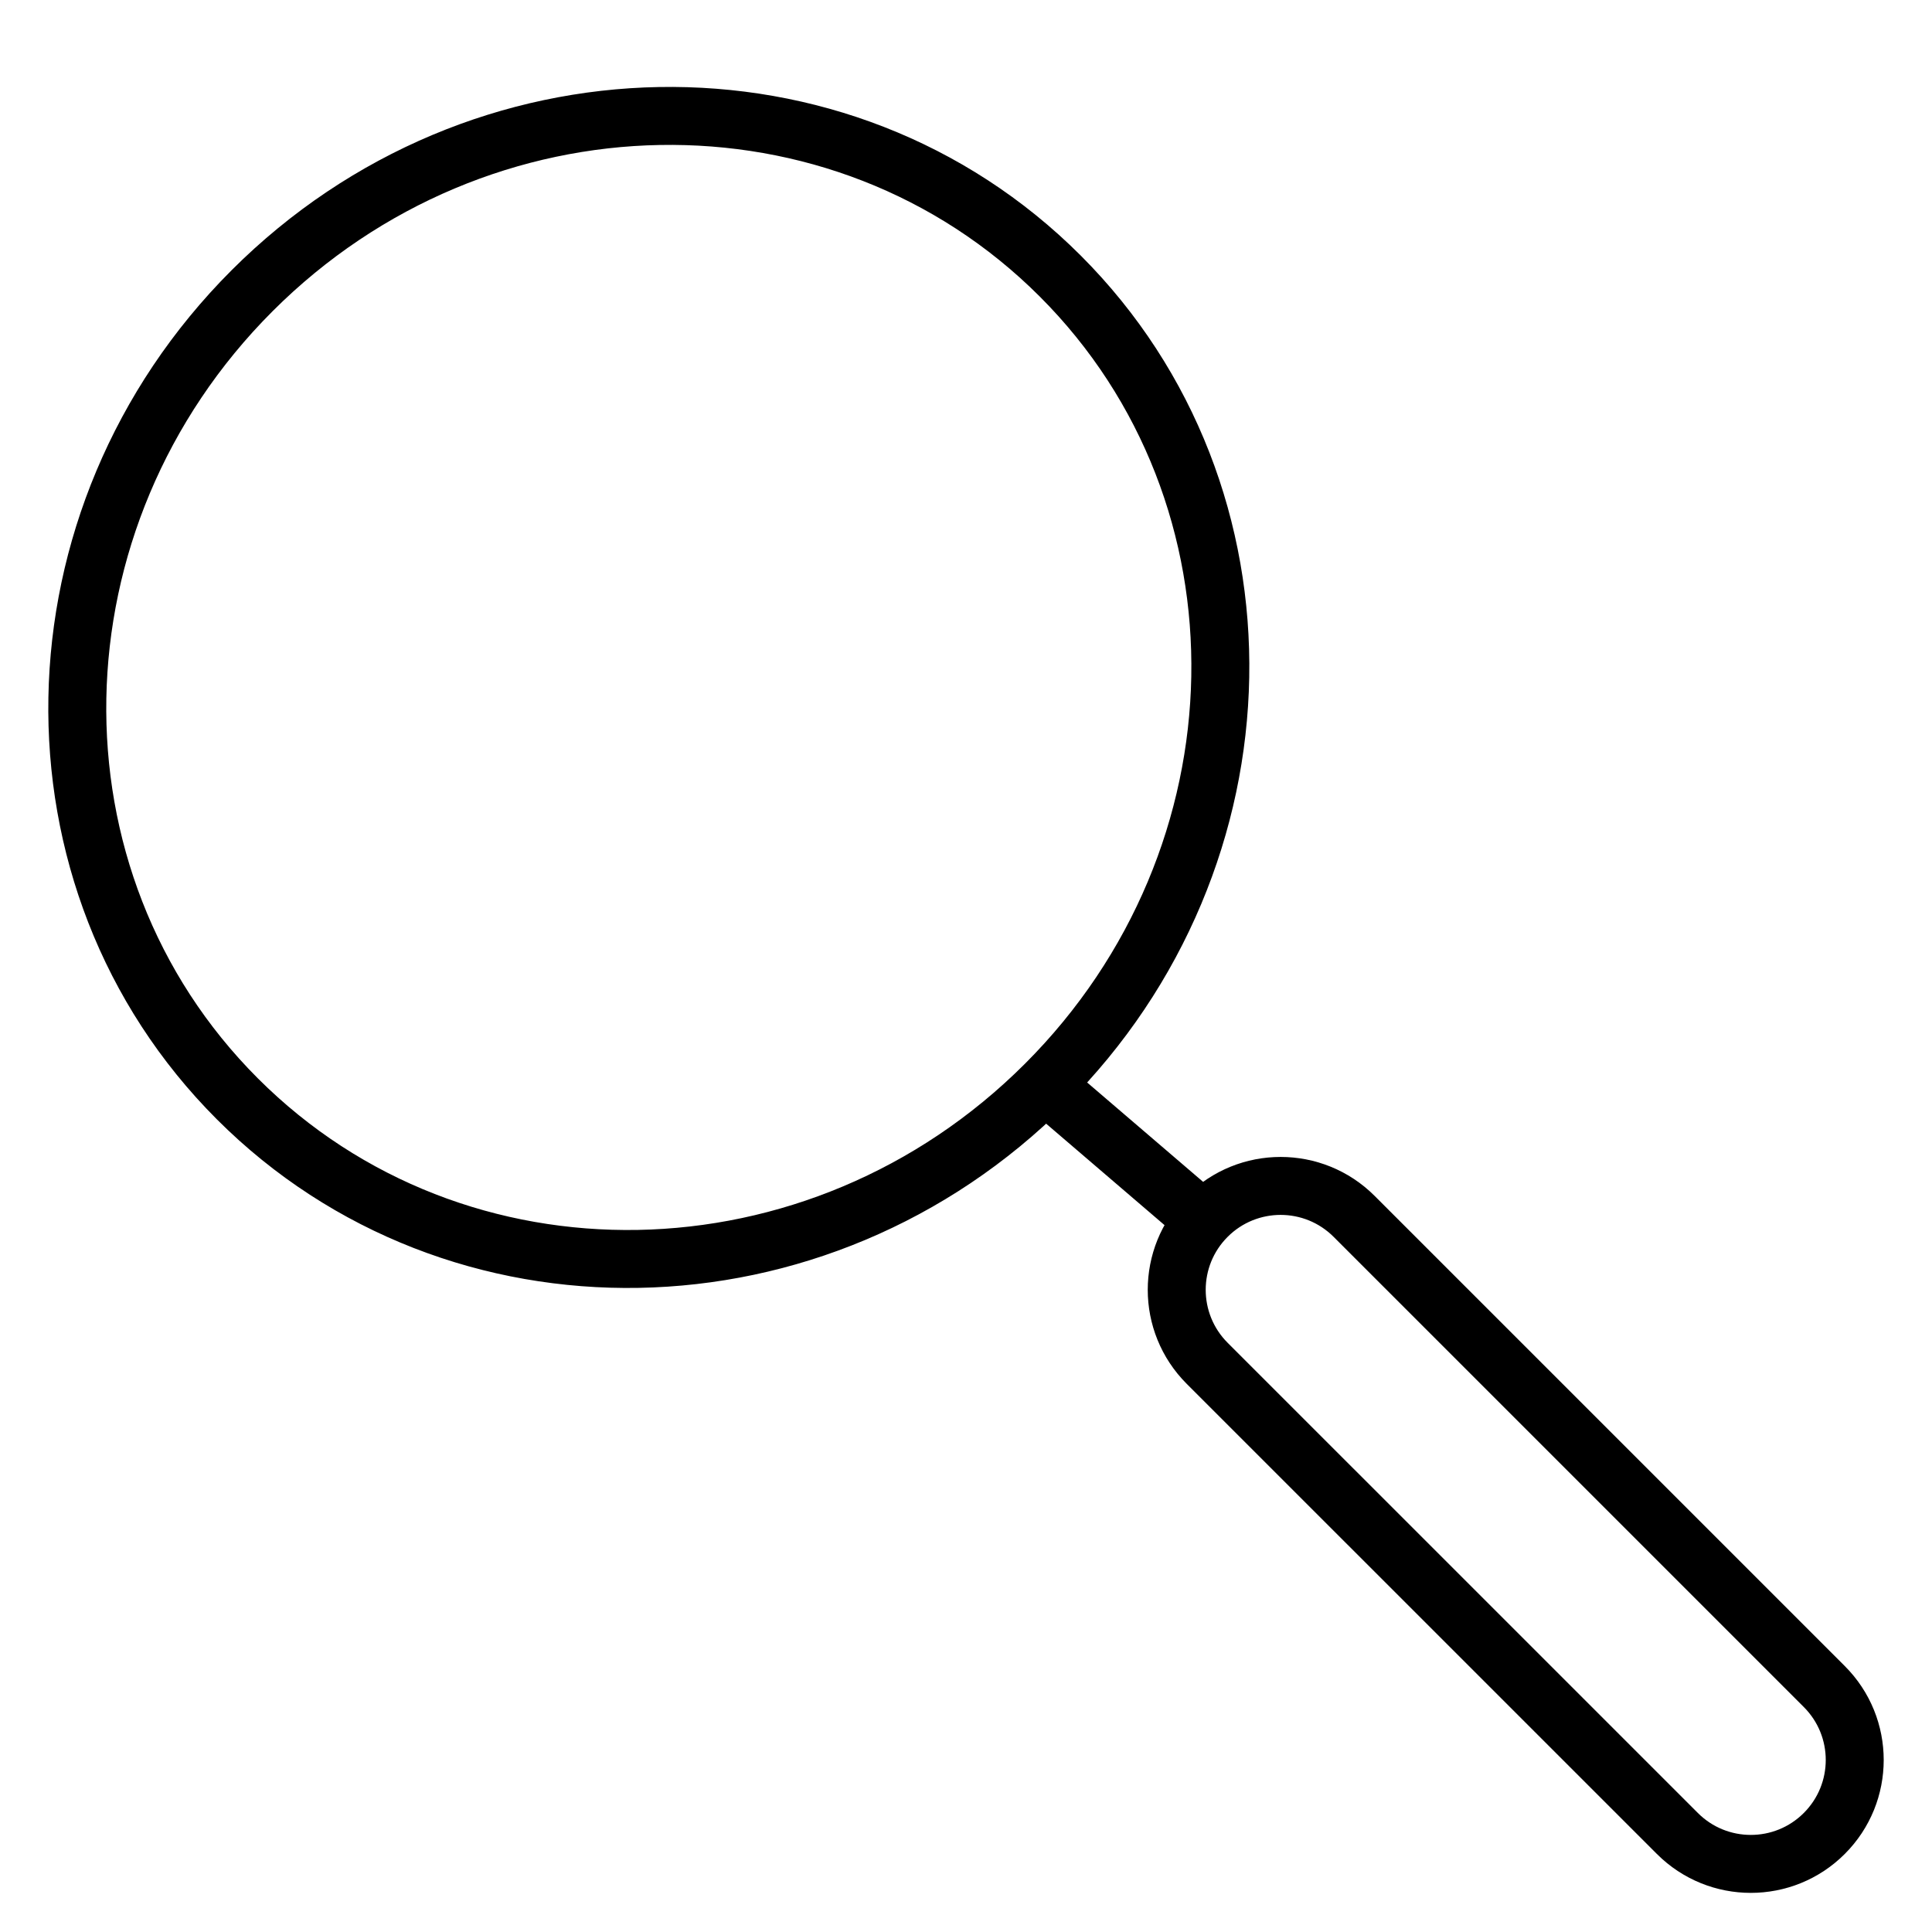 <?xml version="1.0" encoding="UTF-8"?> <svg xmlns="http://www.w3.org/2000/svg" width="50" height="50" viewBox="0 0 50 50" fill="none"><path d="M26.828 27.882L31.162 31.596M47.212 47.45C46.162 48.5 44.46 48.5 43.41 47.45L31.241 35.282C30.191 34.231 30.191 32.529 31.241 31.479C32.291 30.429 33.994 30.429 35.044 31.479L47.212 43.647C48.263 44.697 48.263 46.4 47.212 47.45ZM27.439 7.144C33.109 12.814 32.939 22.178 27.058 28.058C21.178 33.939 11.814 34.109 6.144 28.439C0.473 22.768 0.644 13.405 6.524 7.524C12.405 1.644 21.768 1.473 27.439 7.144Z" stroke="black" stroke-width="1.5"></path></svg> 